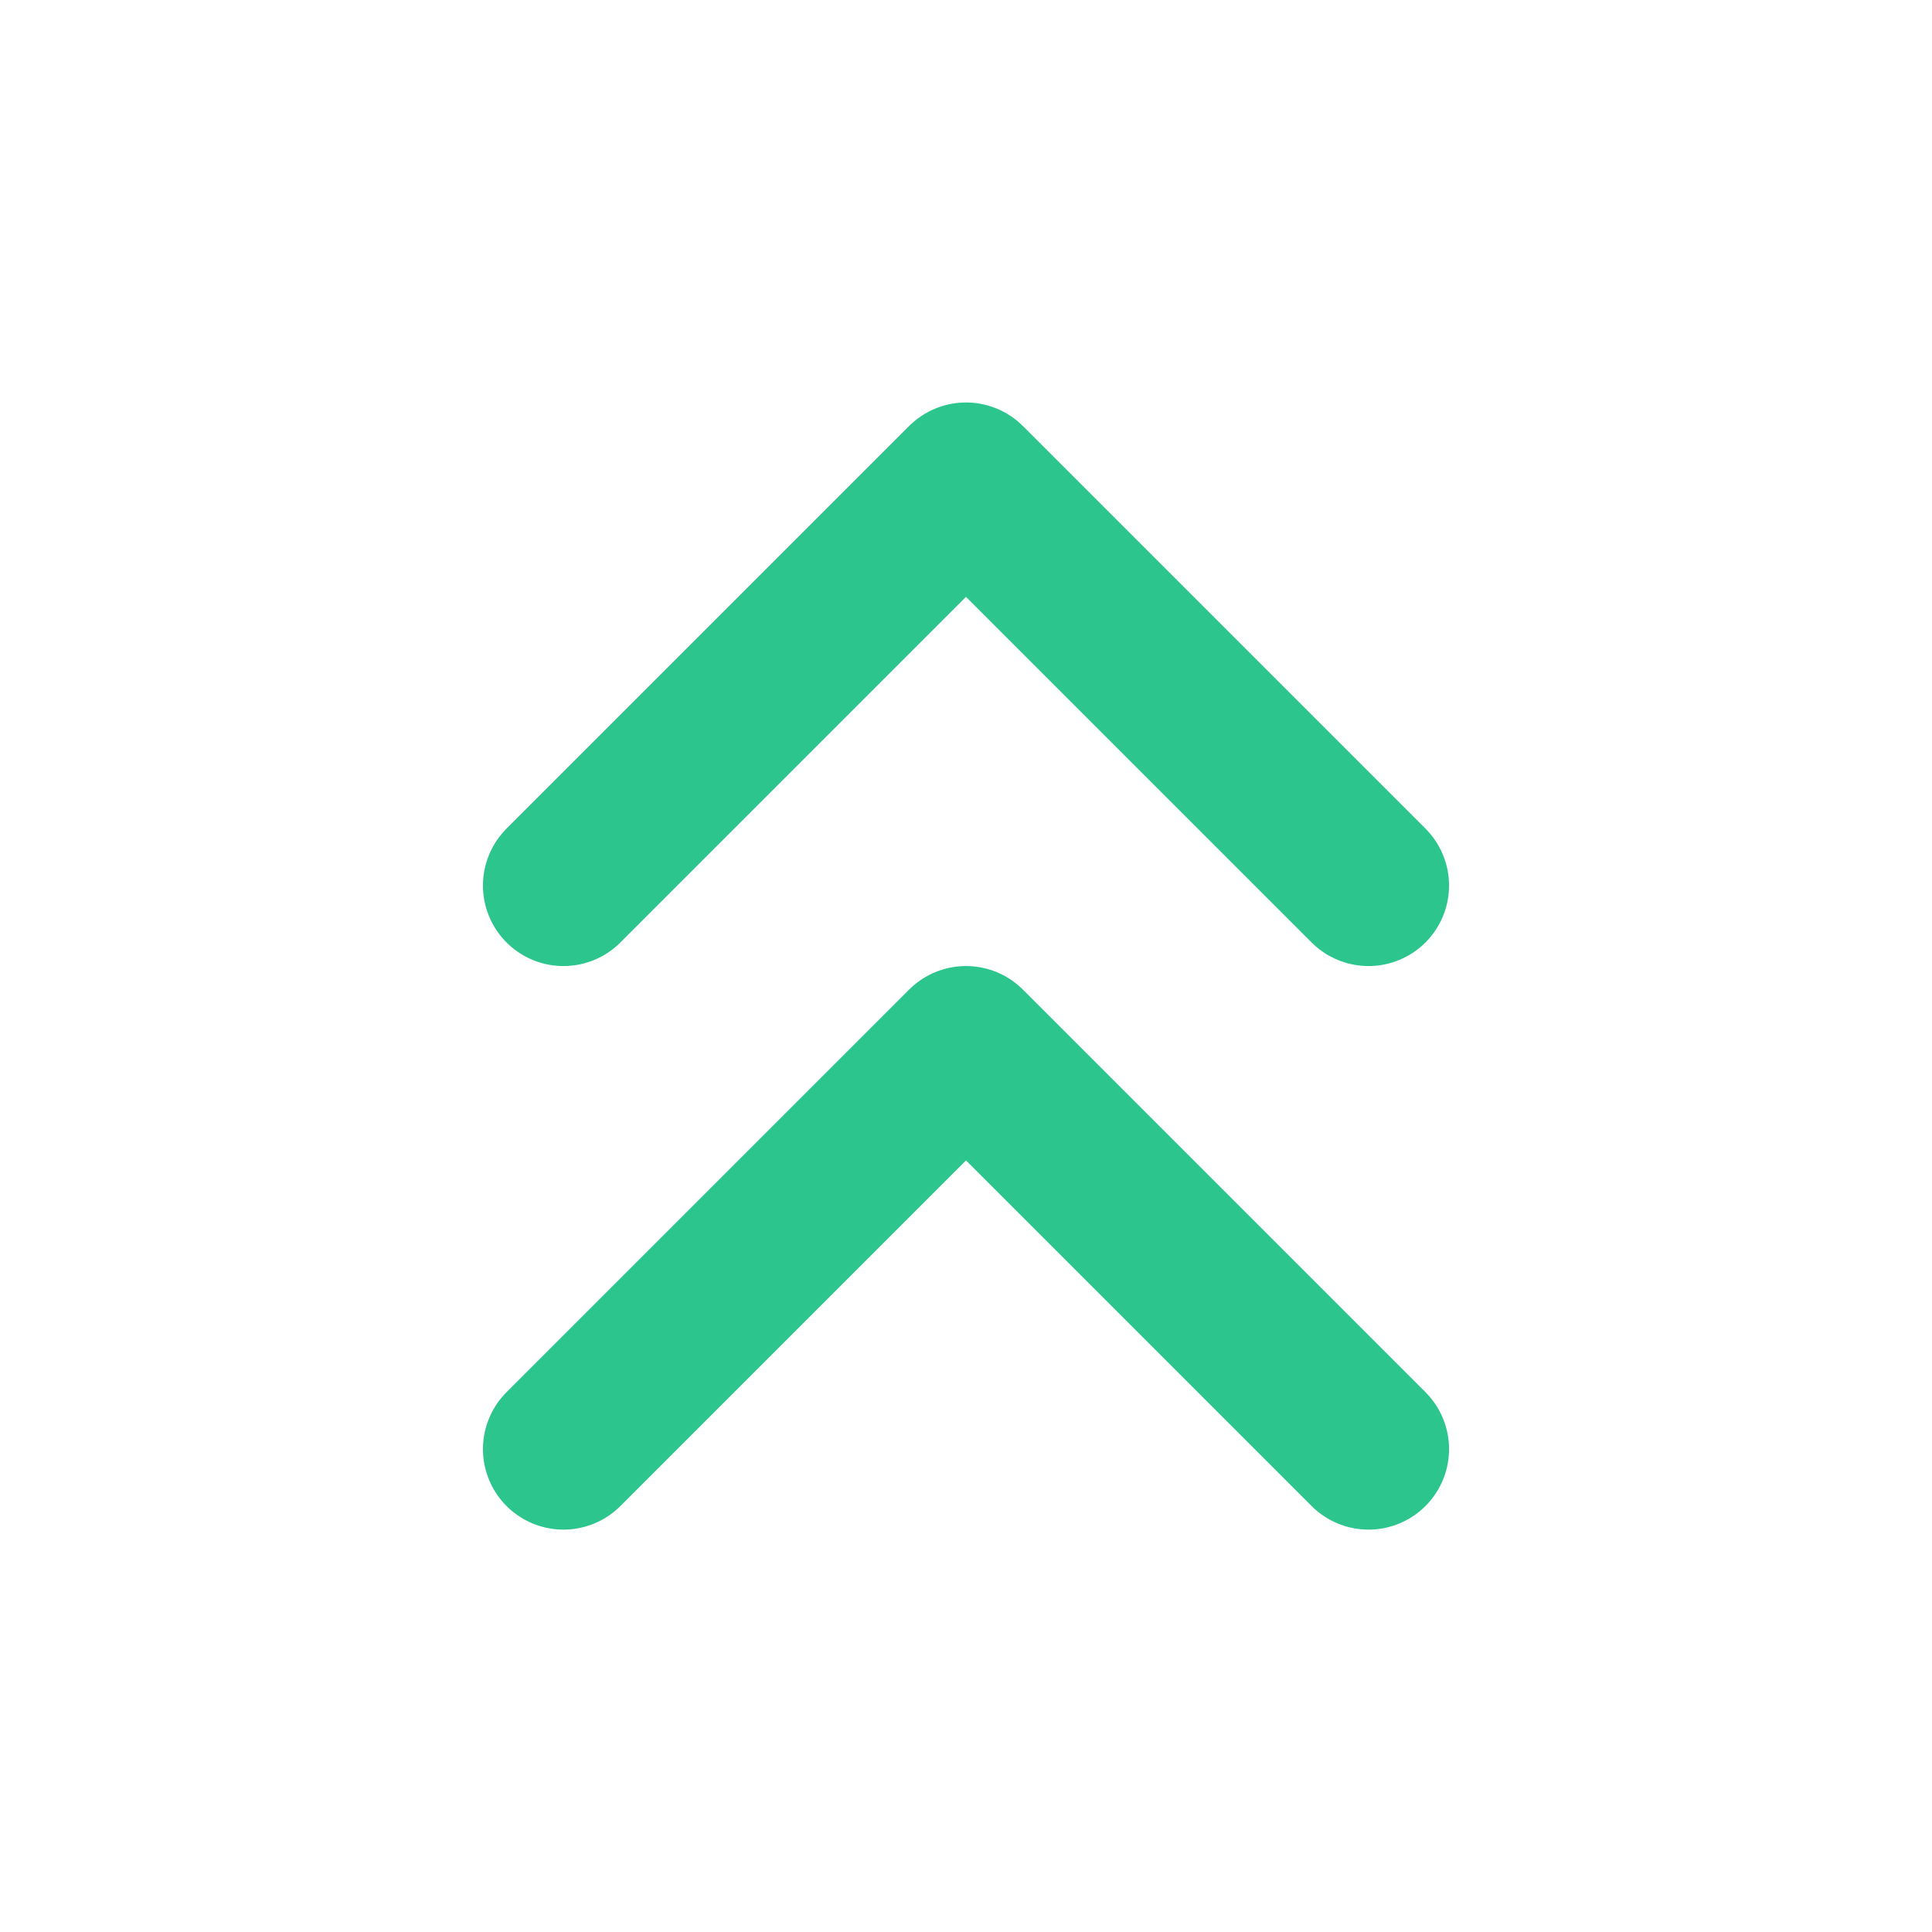 <svg width="20" height="20" viewBox="0 0 20 20" fill="none" xmlns="http://www.w3.org/2000/svg">
<path d="M14.167 9.167L10 5L5.833 9.167" stroke="#2DC58E" stroke-width="1.667" stroke-linecap="round" stroke-linejoin="round"/>
<path d="M14.167 15.001L10 10.834L5.833 15.001" stroke="#2DC58E" stroke-width="1.667" stroke-linecap="round" stroke-linejoin="round"/>
</svg>
